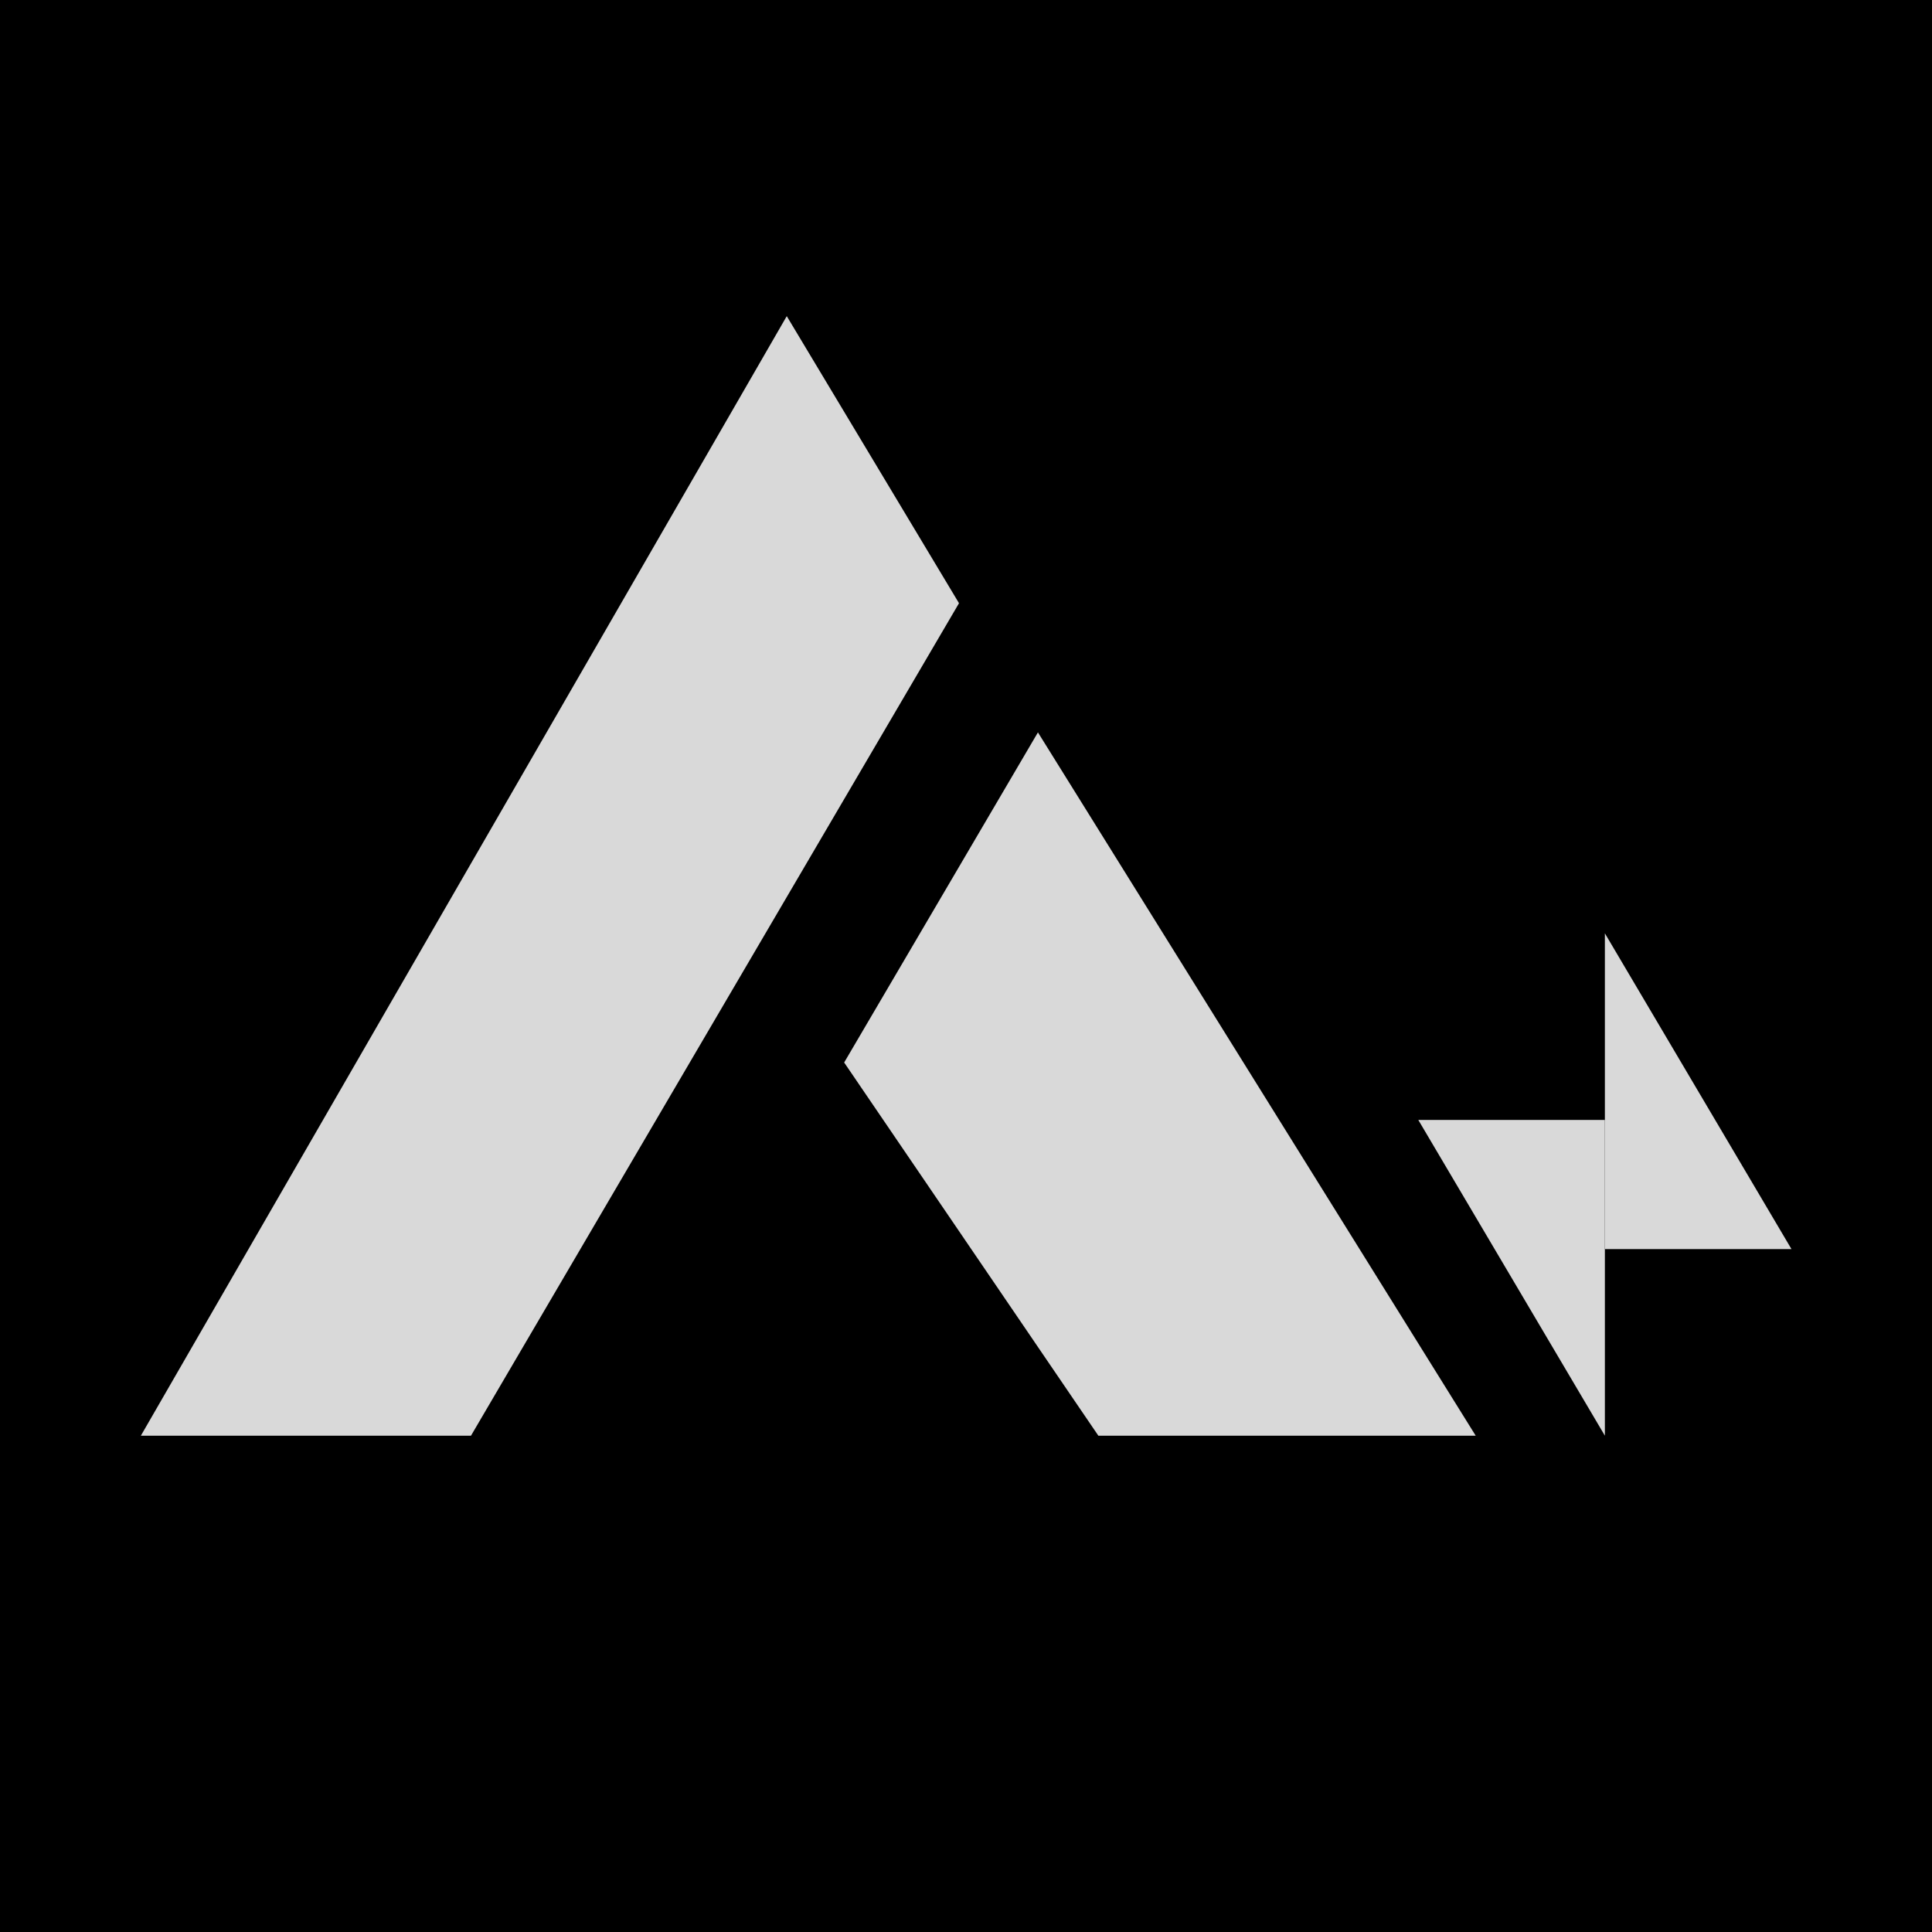 <svg width="220" height="220" viewBox="0 0 220 220" fill="none" xmlns="http://www.w3.org/2000/svg">
<rect width="220" height="220" fill="black"/>
<path d="M89.589 36L109.203 68.688L53.632 163.484L16.041 163.484L89.589 36Z" fill="#D9D9D9"/>
<path d="M118.191 83.398L96.126 120.989L125.071 163.484L168.041 163.484L118.191 83.398Z" fill="#D9D9D9"/>
<path d="M161.503 127.527H182.75V163.484L161.503 127.527Z" fill="#D9D9D9"/>
<path d="M203.998 142.237H182.75V106.28L203.998 142.237Z" fill="#D9D9D9"/>
</svg>
